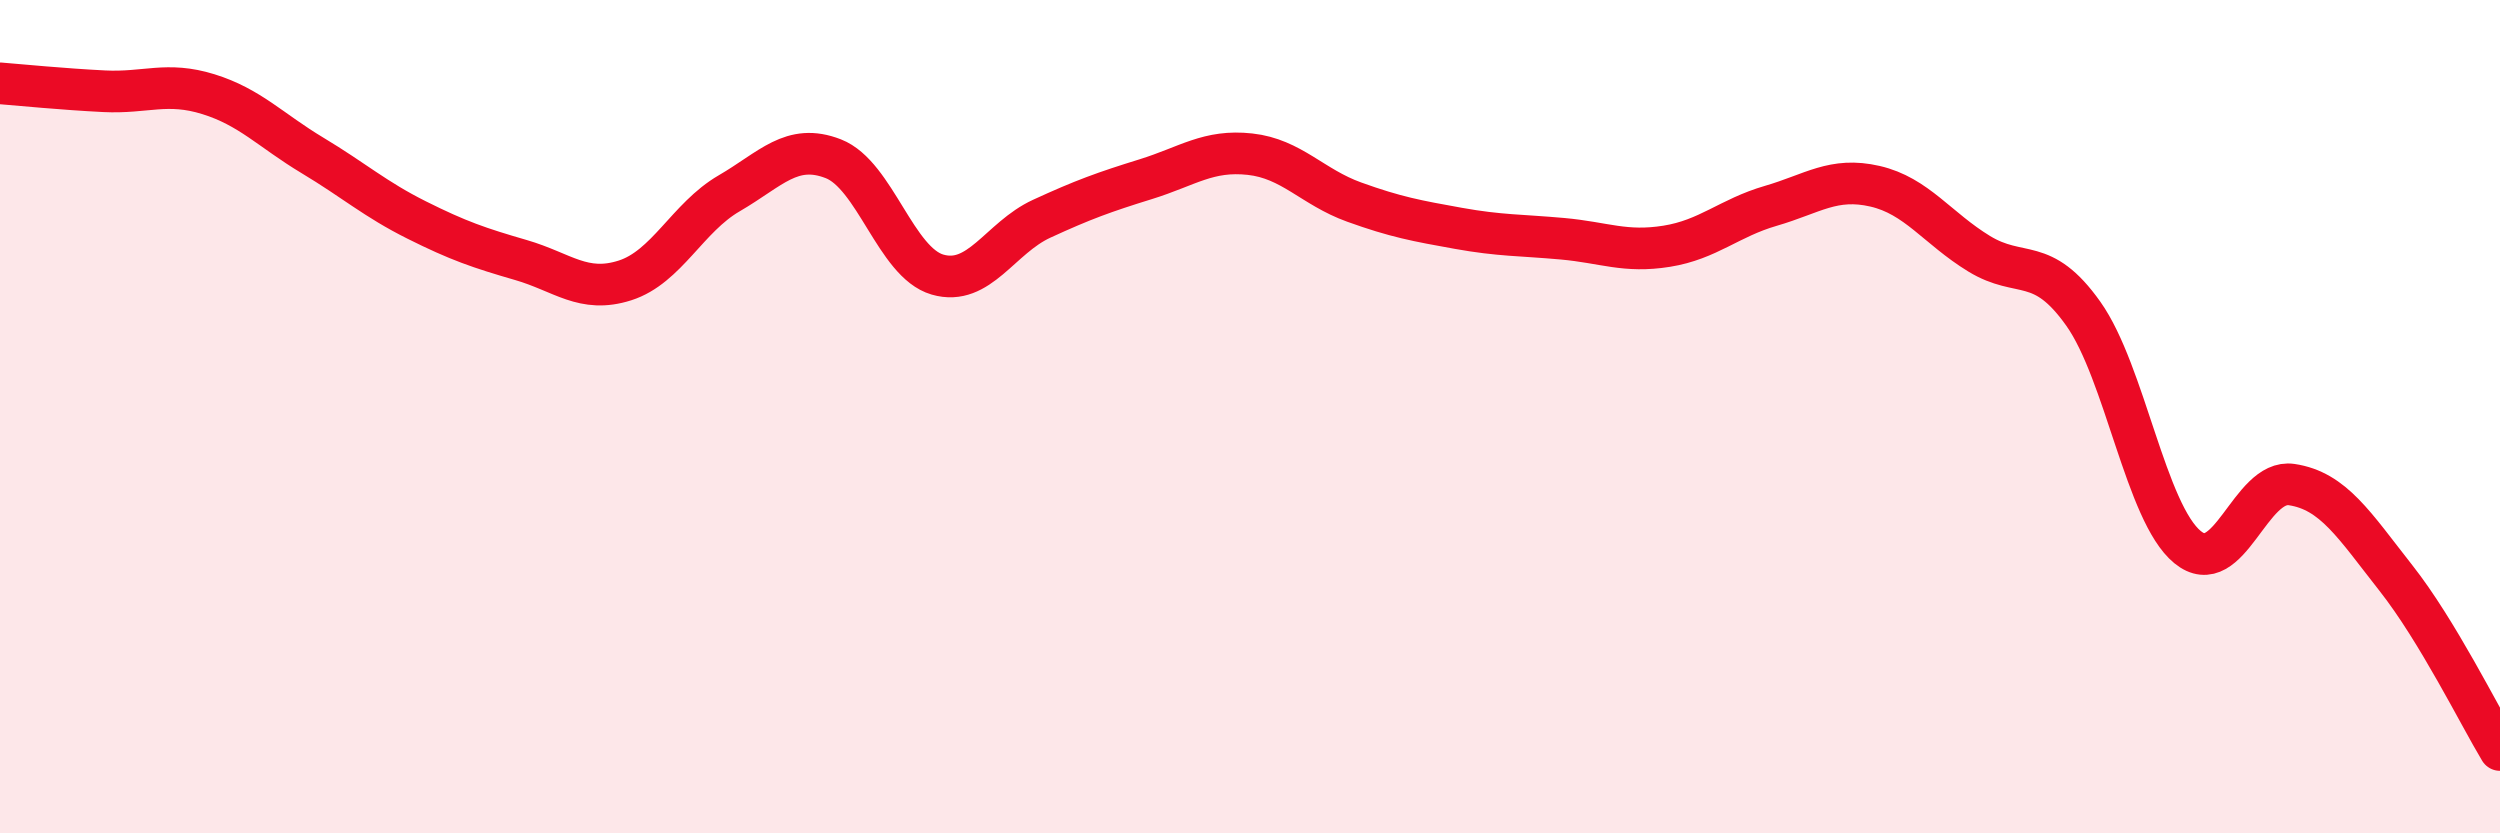 
    <svg width="60" height="20" viewBox="0 0 60 20" xmlns="http://www.w3.org/2000/svg">
      <path
        d="M 0,2 C 0.5,2.04 1.5,2.14 2.5,2.19 C 3.5,2.24 4,1.95 5,2.26 C 6,2.57 6.5,3.13 7.5,3.73 C 8.5,4.33 9,4.78 10,5.28 C 11,5.78 11.5,5.95 12.5,6.24 C 13.5,6.53 14,7.05 15,6.73 C 16,6.41 16.5,5.22 17.5,4.64 C 18.5,4.06 19,3.42 20,3.81 C 21,4.2 21.5,6.3 22.5,6.59 C 23.5,6.88 24,5.71 25,5.25 C 26,4.79 26.5,4.61 27.5,4.3 C 28.5,3.99 29,3.59 30,3.7 C 31,3.81 31.5,4.49 32.5,4.85 C 33.5,5.21 34,5.3 35,5.48 C 36,5.66 36.5,5.64 37.5,5.73 C 38.5,5.82 39,6.07 40,5.91 C 41,5.75 41.5,5.23 42.5,4.94 C 43.5,4.65 44,4.24 45,4.47 C 46,4.7 46.5,5.48 47.5,6.09 C 48.5,6.7 49,6.12 50,7.53 C 51,8.94 51.5,12.31 52.5,13.13 C 53.5,13.95 54,11.48 55,11.63 C 56,11.78 56.5,12.6 57.5,13.87 C 58.5,15.14 59.5,17.17 60,18L60 20L0 20Z"
        fill="#EB0A25"
        opacity="0.1"
        stroke-linecap="round"
        stroke-linejoin="round"
      />
      <path
        d="M 0,2 C 0.5,2.04 1.5,2.14 2.5,2.19 C 3.5,2.24 4,1.95 5,2.26 C 6,2.57 6.5,3.13 7.5,3.73 C 8.5,4.33 9,4.78 10,5.28 C 11,5.78 11.5,5.95 12.5,6.24 C 13.5,6.53 14,7.05 15,6.73 C 16,6.41 16.5,5.22 17.5,4.64 C 18.5,4.06 19,3.42 20,3.81 C 21,4.2 21.5,6.3 22.5,6.59 C 23.5,6.88 24,5.71 25,5.25 C 26,4.79 26.5,4.61 27.5,4.3 C 28.5,3.99 29,3.59 30,3.7 C 31,3.81 31.5,4.49 32.5,4.85 C 33.5,5.21 34,5.3 35,5.48 C 36,5.66 36.5,5.64 37.5,5.73 C 38.5,5.82 39,6.07 40,5.91 C 41,5.75 41.5,5.23 42.5,4.94 C 43.5,4.65 44,4.24 45,4.47 C 46,4.7 46.5,5.48 47.5,6.09 C 48.5,6.7 49,6.12 50,7.53 C 51,8.94 51.5,12.31 52.5,13.13 C 53.5,13.95 54,11.48 55,11.63 C 56,11.78 56.5,12.6 57.5,13.87 C 58.5,15.14 59.5,17.17 60,18"
        stroke="#EB0A25"
        stroke-width="1"
        fill="none"
        stroke-linecap="round"
        stroke-linejoin="round"
      />
    </svg>
  